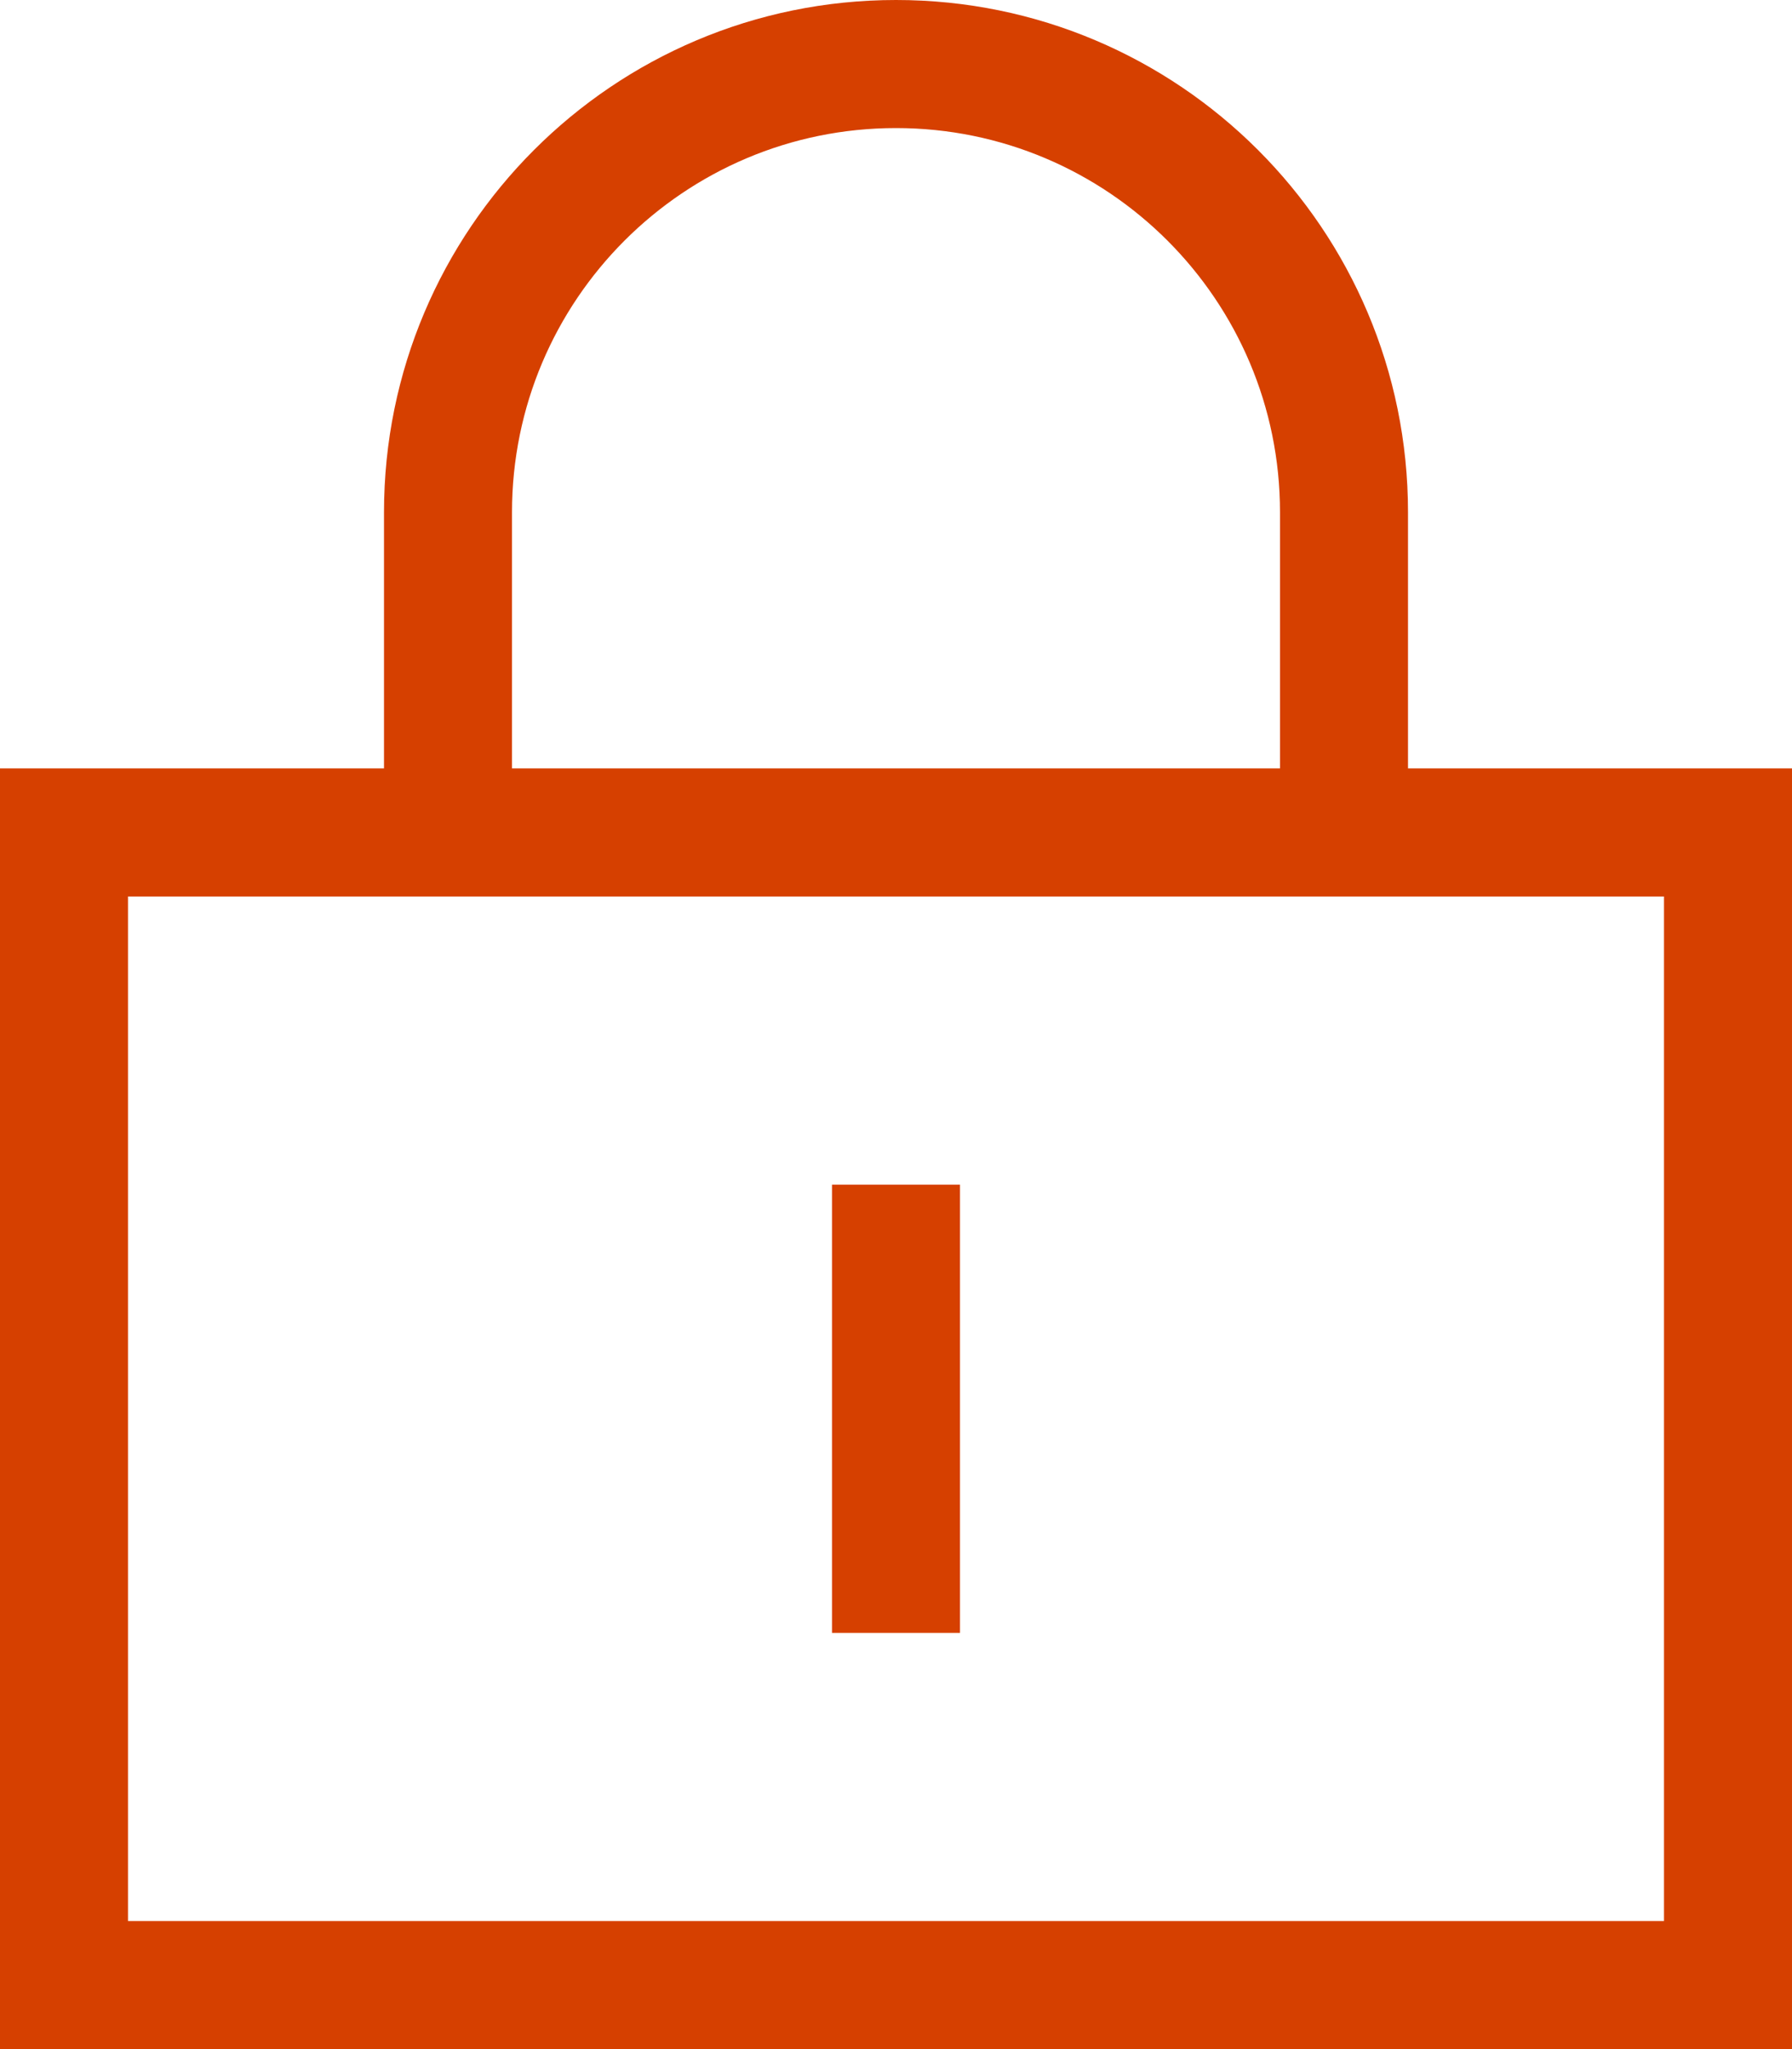 <?xml version="1.0" encoding="utf-8"?>
<!-- Generator: Adobe Illustrator 28.1.0, SVG Export Plug-In . SVG Version: 6.00 Build 0)  -->
<svg version="1.1" id="Layer_1" xmlns="http://www.w3.org/2000/svg" xmlns:xlink="http://www.w3.org/1999/xlink" x="0px" y="0px"
	 viewBox="0 0 448 512" style="enable-background:new 0 0 448 512;" xml:space="preserve">
<style type="text/css">
	.st0{fill:#D64000;}
</style>
<path class="st0" d="M224,32c53,0,96,43,96,96v64H128v-64C128,75,171,32,224,32z M96,128v64H32H0v32v256v32h32h384h32v-32V224v-32
	h-32h-64v-64C352,57.3,294.7,0,224,0S96,57.3,96,128z M32,224h384v256H32V224z M240,312v-16h-32v16v80v16h32v-16V312z"/>
</svg>
